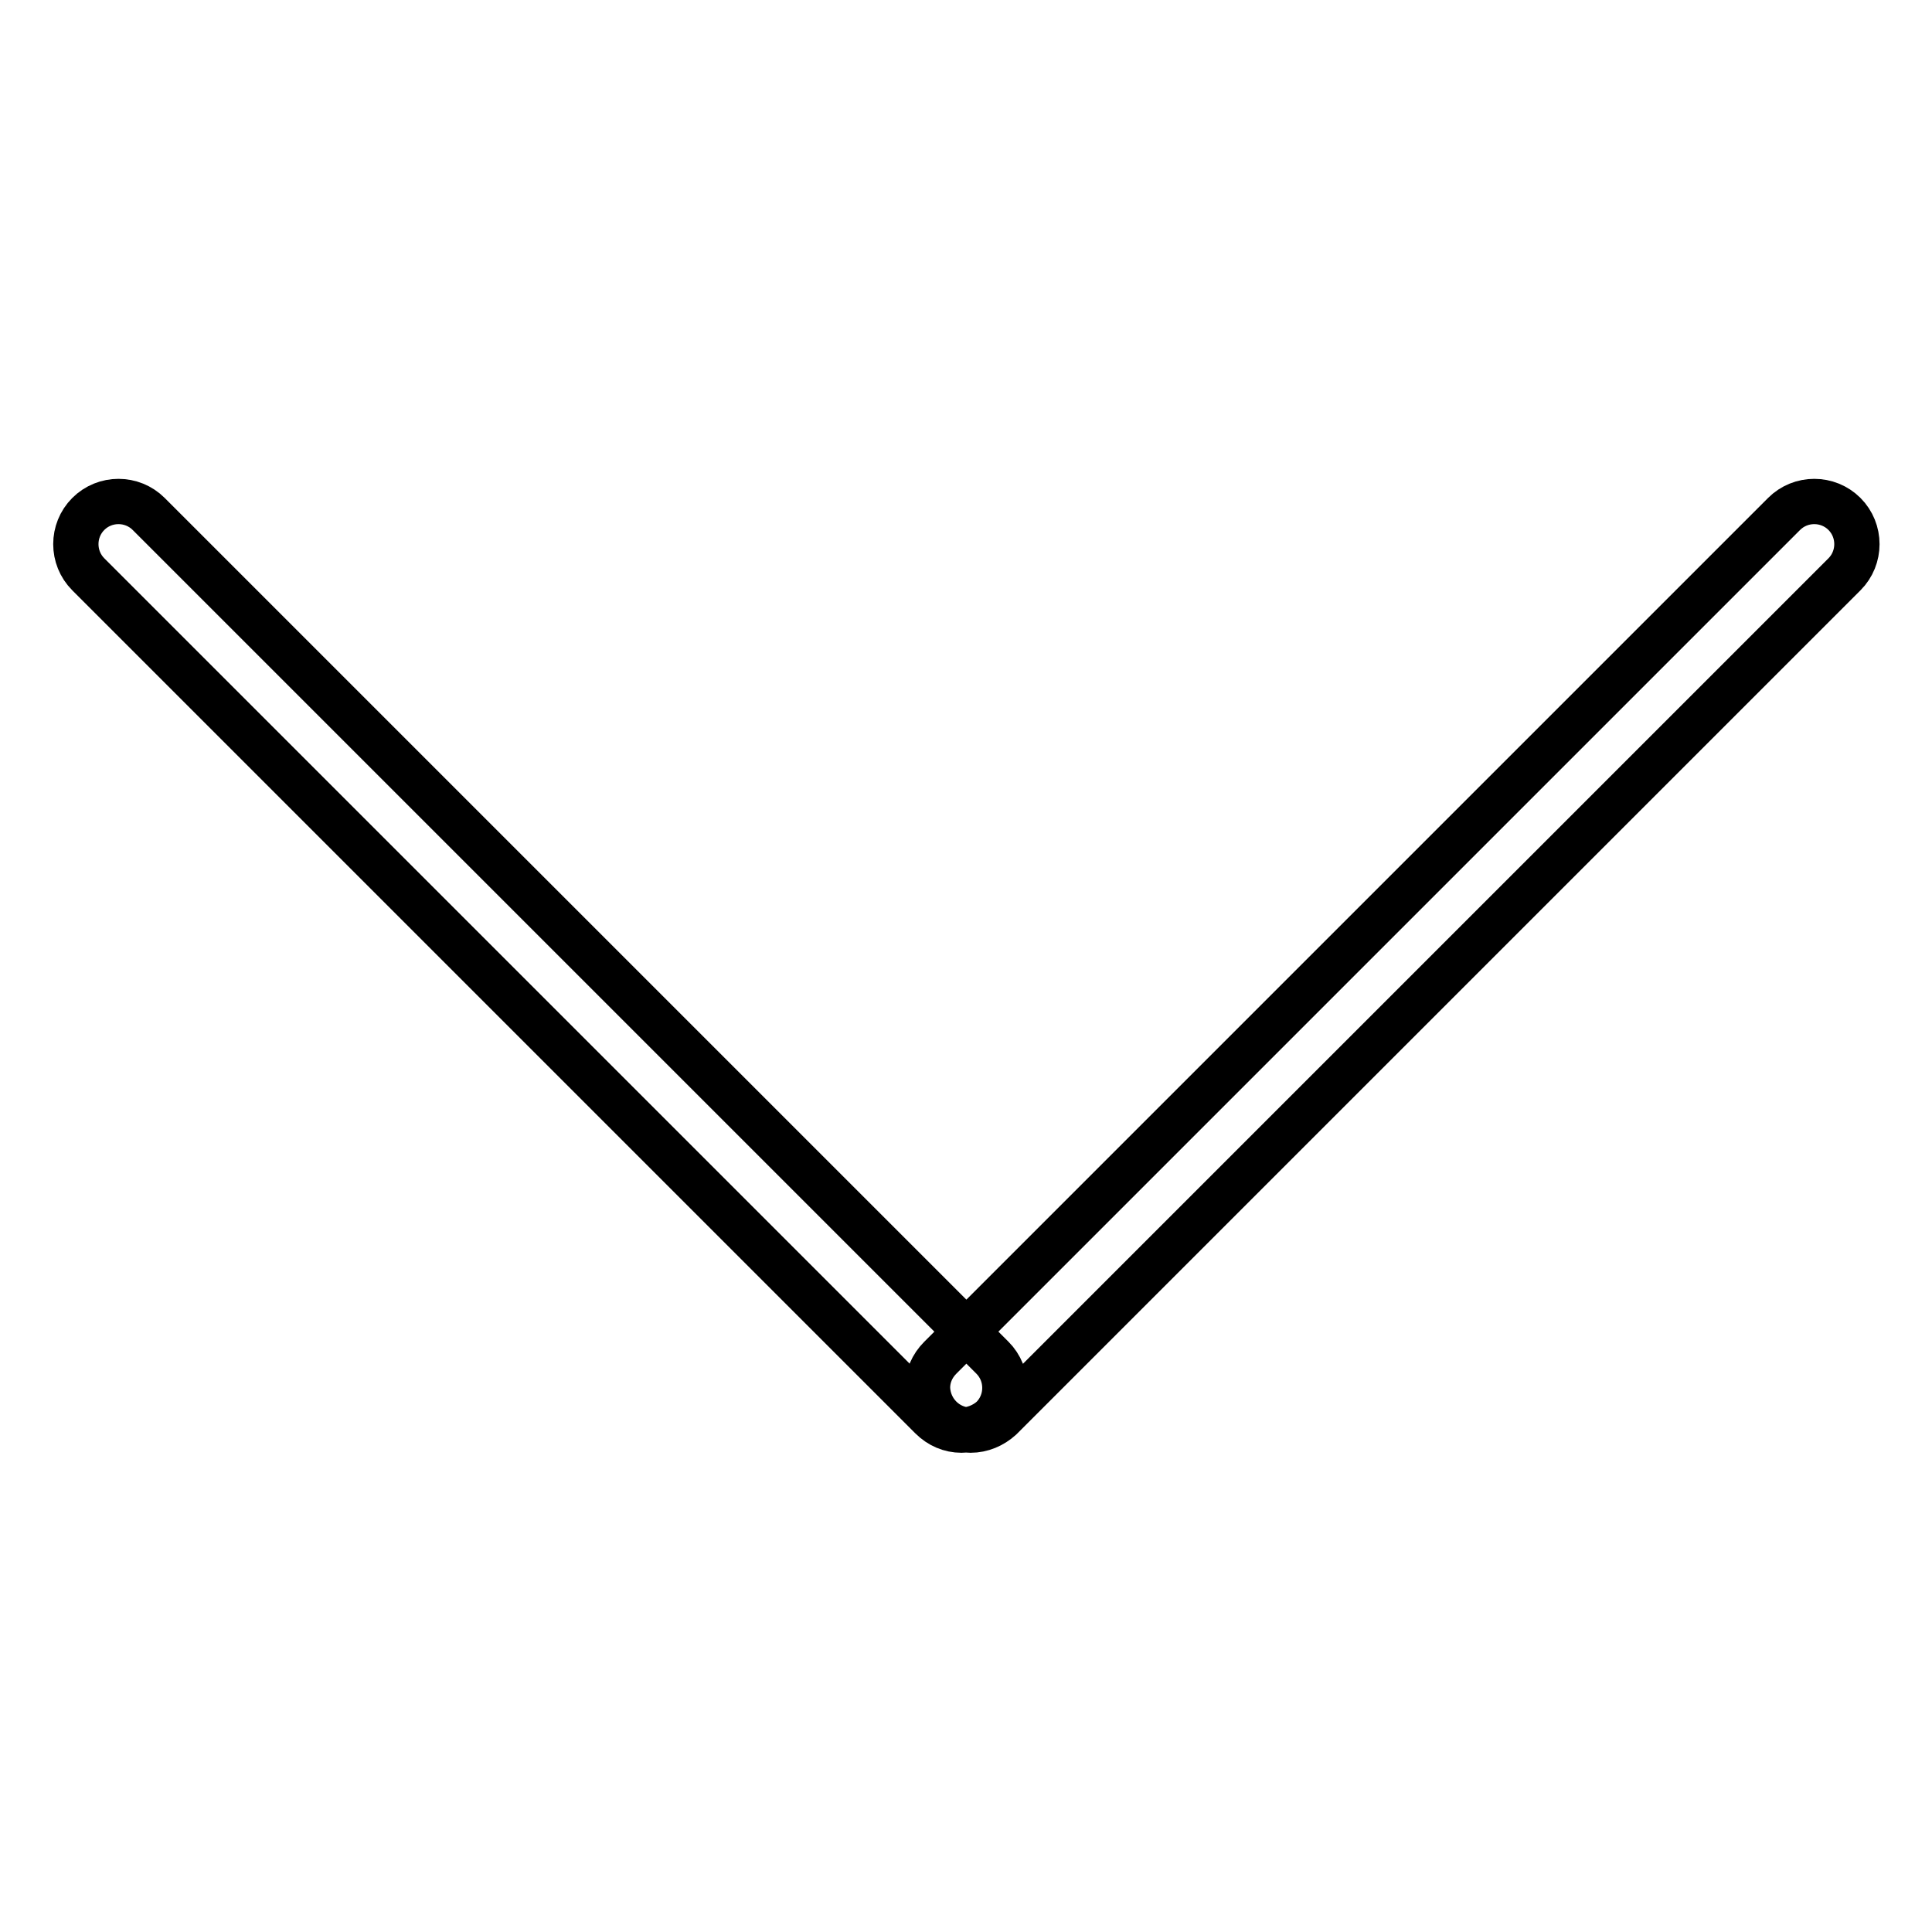 <?xml version="1.0" encoding="utf-8"?>
<!-- Svg Vector Icons : http://www.onlinewebfonts.com/icon -->
<!DOCTYPE svg PUBLIC "-//W3C//DTD SVG 1.1//EN" "http://www.w3.org/Graphics/SVG/1.1/DTD/svg11.dtd">
<svg version="1.1" xmlns="http://www.w3.org/2000/svg" xmlns:xlink="http://www.w3.org/1999/xlink" x="0px" y="0px" viewBox="0 0 256 256" enable-background="new 0 0 256 256" xml:space="preserve">
<g> <path stroke-width="6" fill-opacity="0" stroke="#000000"  d="M128.6,189.5c-3.1,0-5.6-2.5-5.7-5.6c0-1.5,0.6-2.9,1.7-4L236.4,68.1c2.2-2.2,5.8-2.2,8,0 c2.2,2.2,2.2,5.8,0,8l0,0L132.6,187.9C131.5,188.9,130.1,189.5,128.6,189.5z M127.4,189.5c-1.5,0-2.9-0.6-4-1.7L11.7,76.1 c-2.2-2.2-2.2-5.8,0-8c2.2-2.2,5.8-2.2,8,0l0,0l111.8,111.8c2.2,2.2,2.2,5.8,0,8C130.4,188.9,128.9,189.5,127.4,189.5z"/></g>
</svg>